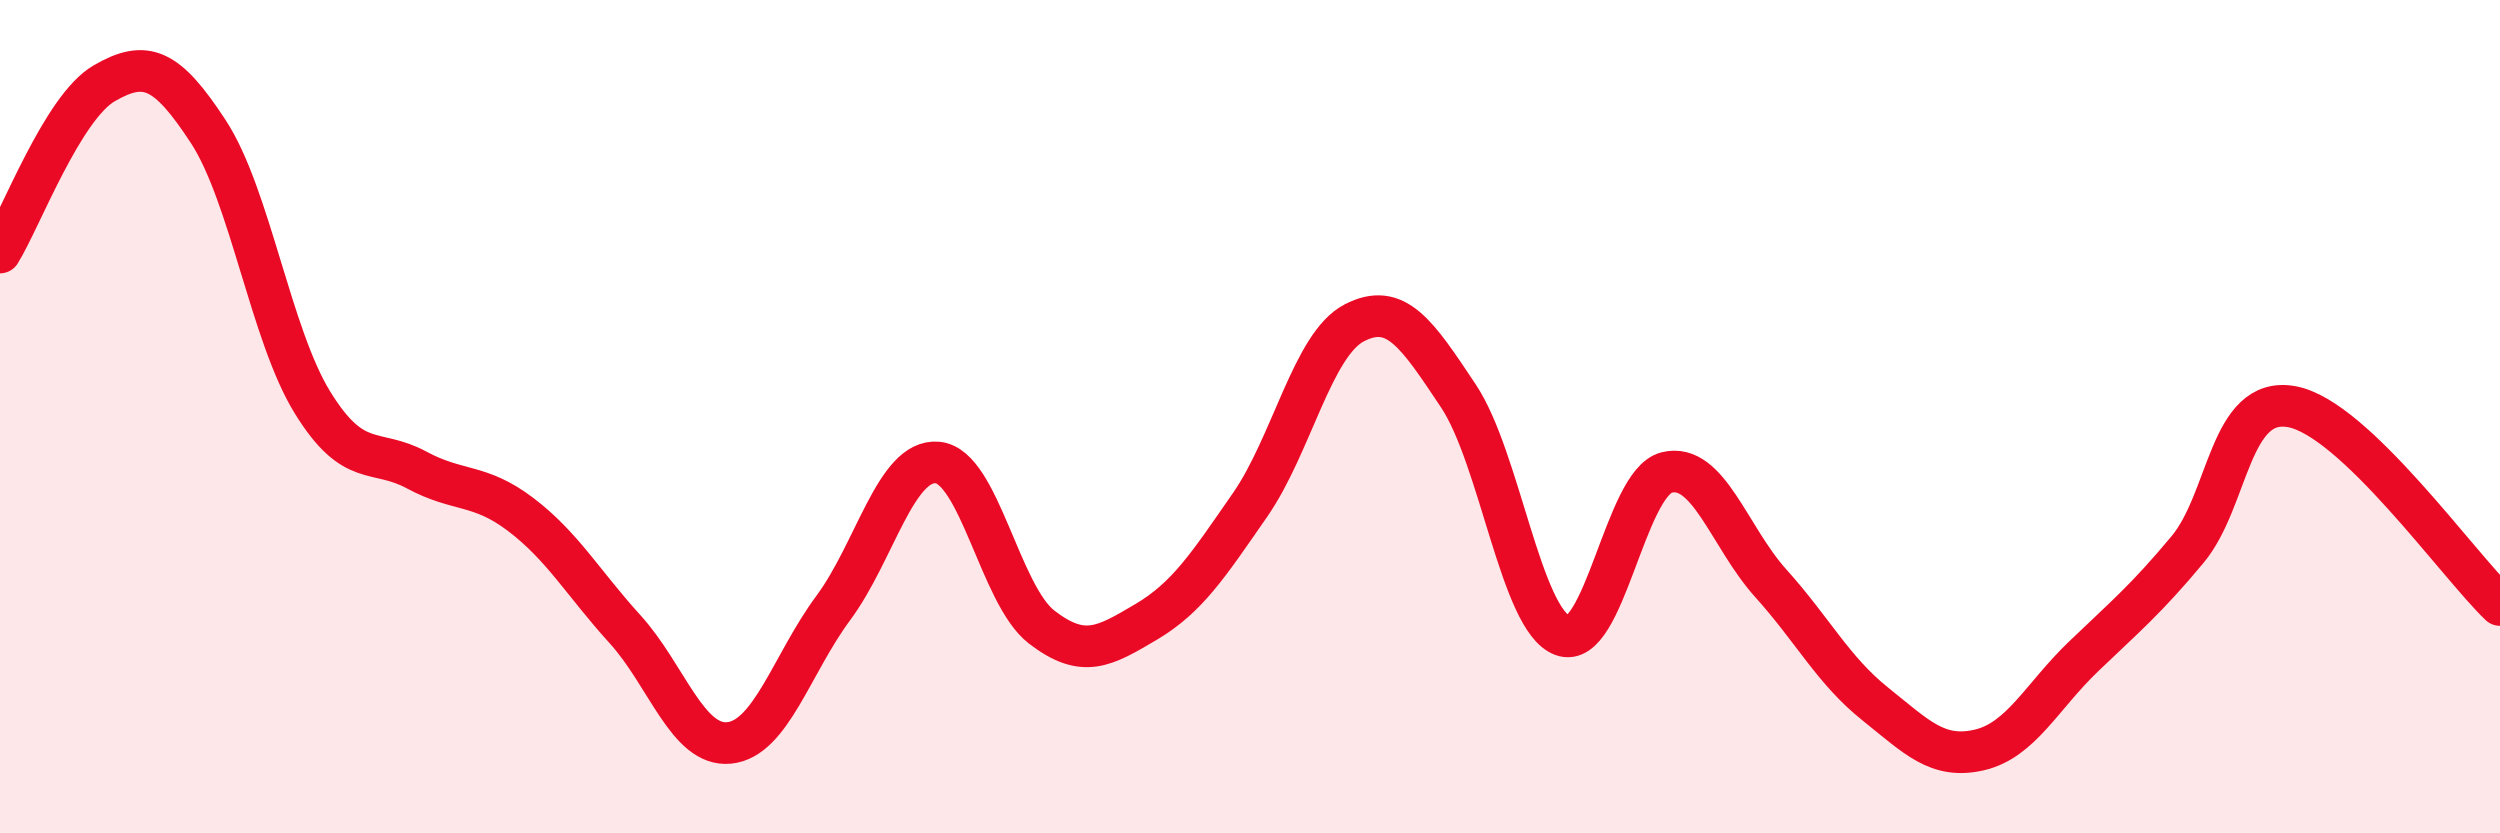 
    <svg width="60" height="20" viewBox="0 0 60 20" xmlns="http://www.w3.org/2000/svg">
      <path
        d="M 0,6.06 C 0.5,5.25 1.5,2.58 2.5,2 C 3.5,1.42 4,1.63 5,3.16 C 6,4.69 6.5,8.04 7.5,9.66 C 8.5,11.28 9,10.74 10,11.28 C 11,11.82 11.5,11.59 12.5,12.35 C 13.5,13.11 14,14 15,15.1 C 16,16.2 16.5,17.93 17.5,17.83 C 18.5,17.73 19,15.94 20,14.59 C 21,13.24 21.5,11.01 22.5,11.1 C 23.5,11.19 24,14.28 25,15.05 C 26,15.82 26.5,15.52 27.5,14.93 C 28.5,14.34 29,13.56 30,12.12 C 31,10.68 31.5,8.27 32.5,7.75 C 33.5,7.23 34,8 35,9.5 C 36,11 36.5,14.88 37.5,15.25 C 38.5,15.62 39,11.59 40,11.34 C 41,11.09 41.5,12.89 42.5,14 C 43.5,15.11 44,16.09 45,16.89 C 46,17.69 46.5,18.23 47.5,18 C 48.5,17.77 49,16.72 50,15.76 C 51,14.8 51.5,14.39 52.5,13.19 C 53.5,11.99 53.5,9.49 55,9.76 C 56.5,10.03 59,13.57 60,14.52L60 20L0 20Z"
        fill="#EB0A25"
        opacity="0.1"
        stroke-linecap="round"
        stroke-linejoin="round"
      />
      <path
        d="M 0,6.06 C 0.5,5.25 1.5,2.58 2.5,2 C 3.5,1.42 4,1.63 5,3.16 C 6,4.69 6.5,8.04 7.5,9.66 C 8.5,11.28 9,10.74 10,11.28 C 11,11.82 11.5,11.59 12.5,12.35 C 13.5,13.11 14,14 15,15.1 C 16,16.2 16.5,17.93 17.5,17.83 C 18.5,17.73 19,15.94 20,14.59 C 21,13.24 21.5,11.01 22.5,11.1 C 23.5,11.19 24,14.28 25,15.05 C 26,15.82 26.5,15.52 27.5,14.93 C 28.5,14.34 29,13.56 30,12.12 C 31,10.68 31.5,8.27 32.5,7.75 C 33.5,7.23 34,8 35,9.5 C 36,11 36.5,14.88 37.5,15.25 C 38.5,15.62 39,11.59 40,11.34 C 41,11.09 41.5,12.89 42.5,14 C 43.5,15.11 44,16.09 45,16.89 C 46,17.69 46.5,18.23 47.5,18 C 48.5,17.77 49,16.72 50,15.76 C 51,14.8 51.5,14.39 52.5,13.19 C 53.5,11.99 53.5,9.49 55,9.76 C 56.5,10.03 59,13.57 60,14.52"
        stroke="#EB0A25"
        stroke-width="1"
        fill="none"
        stroke-linecap="round"
        stroke-linejoin="round"
      />
    </svg>
  